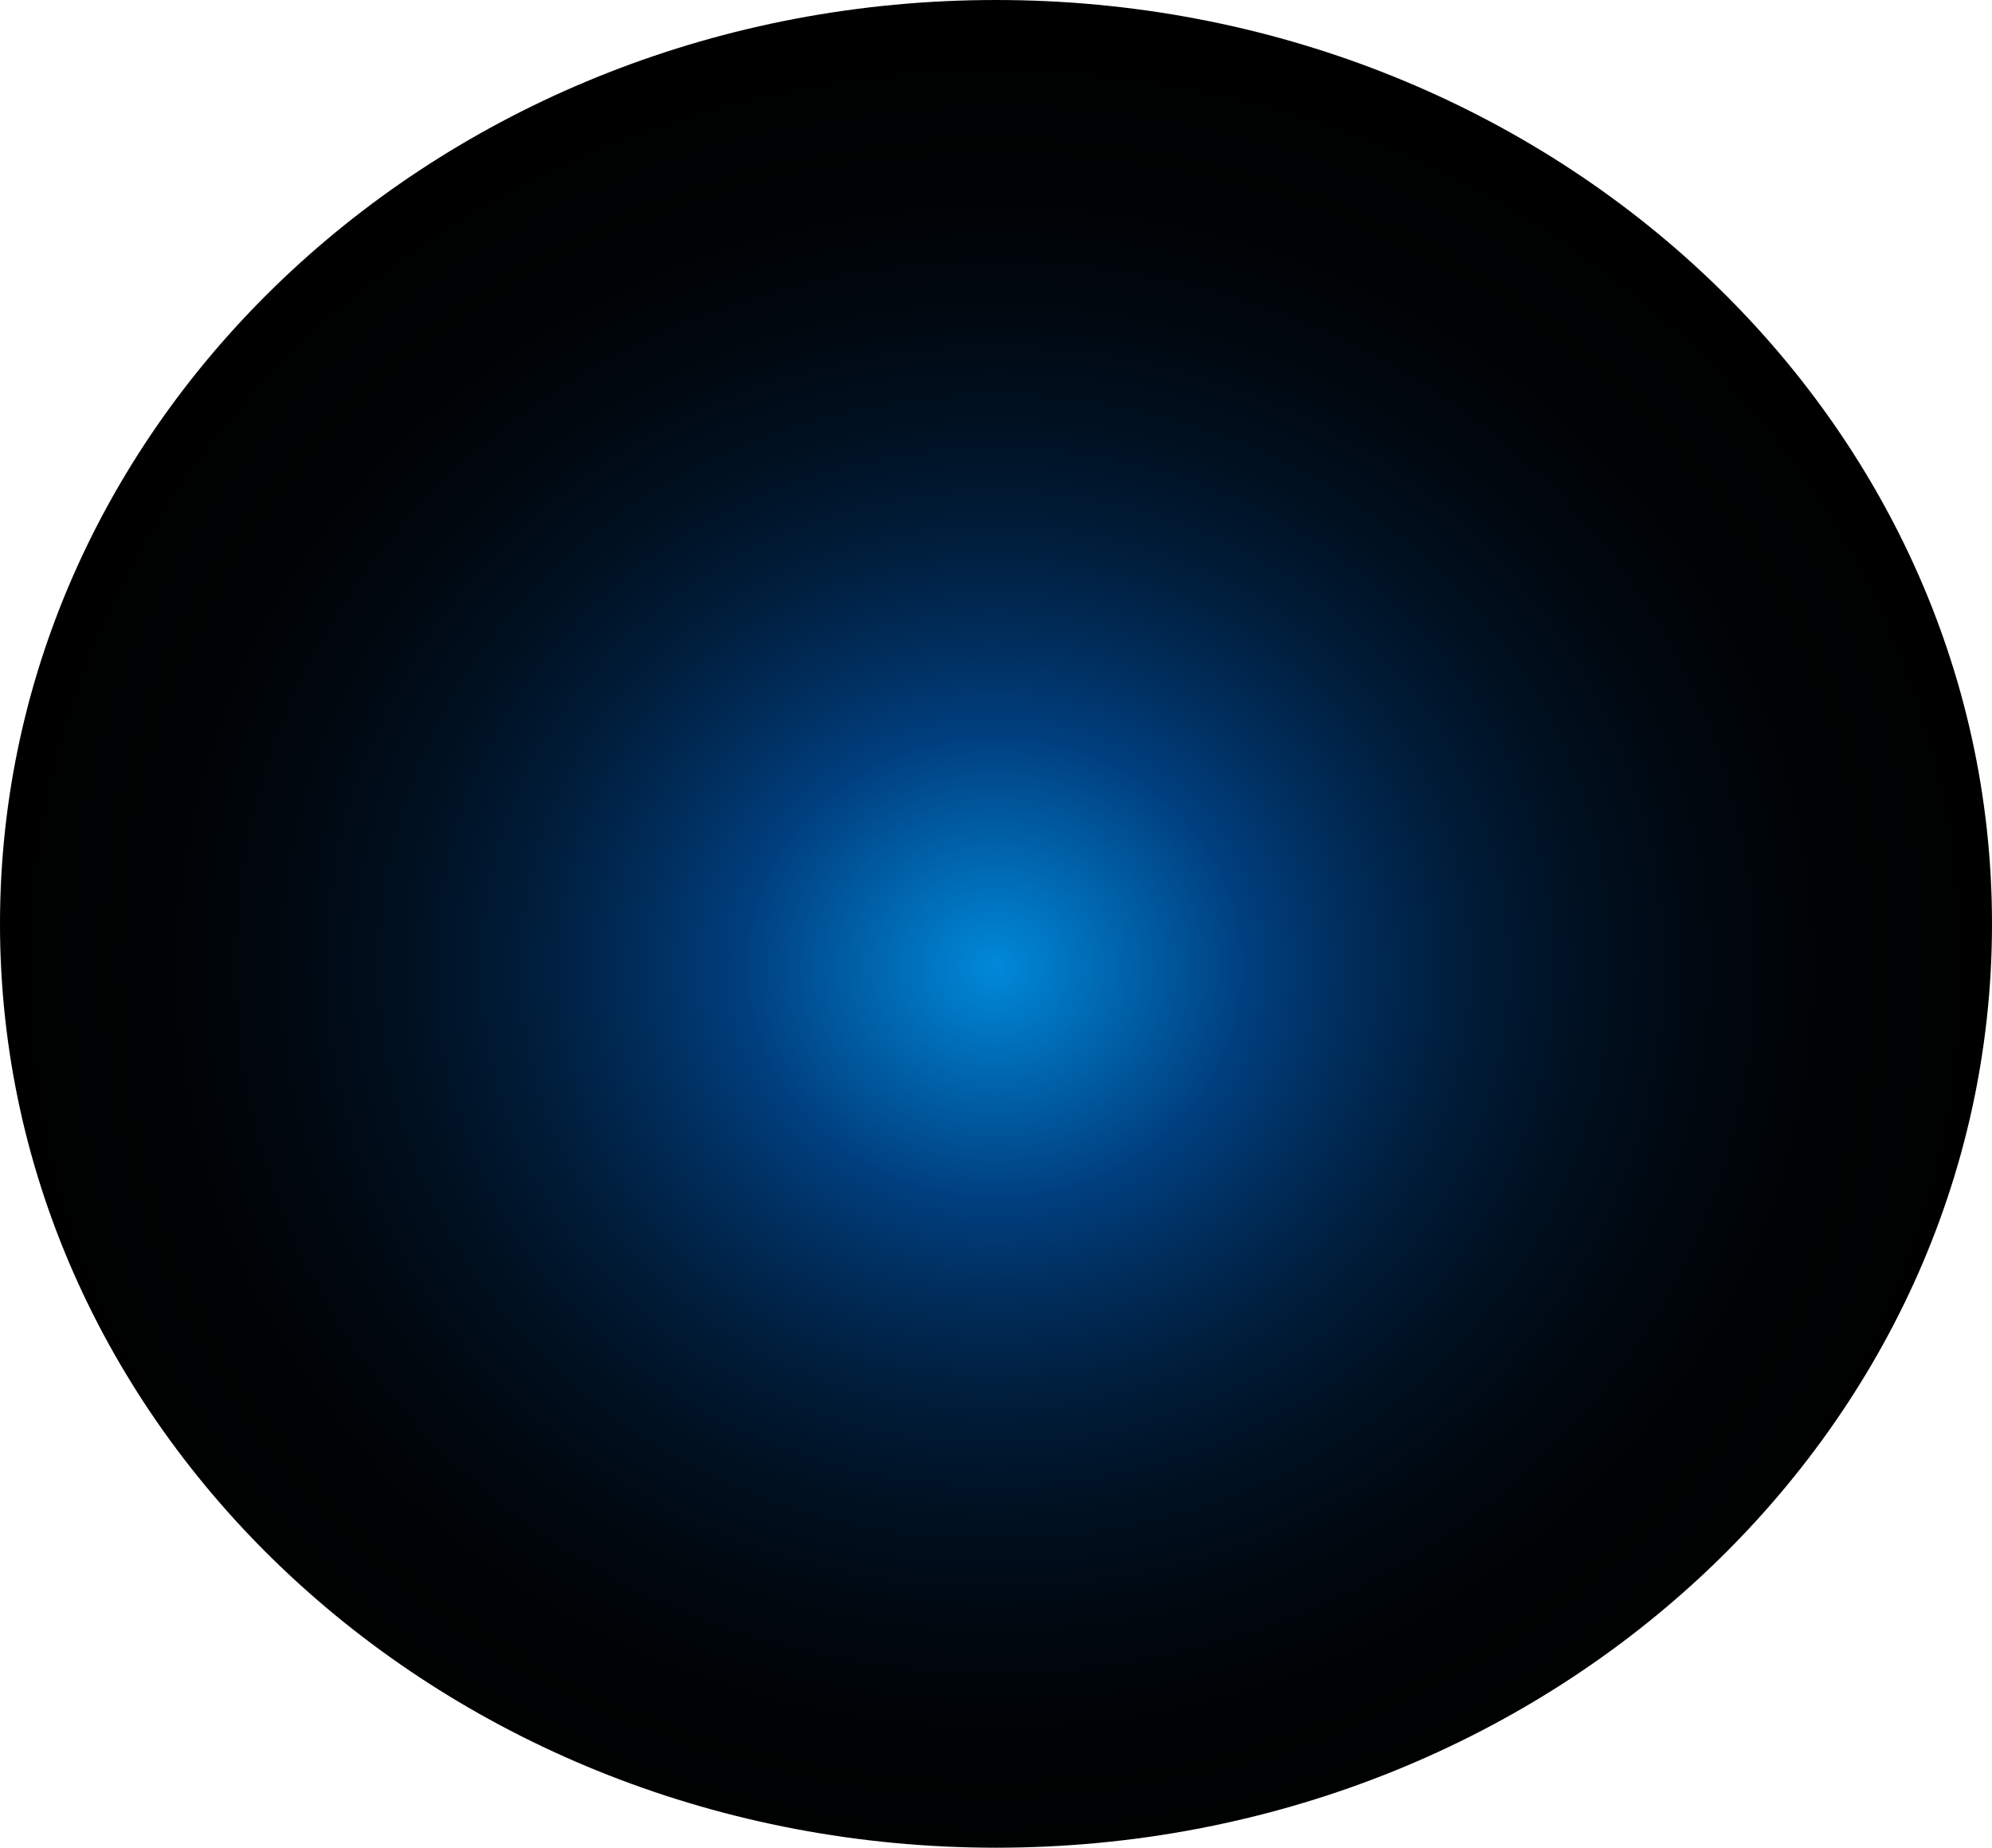 <?xml version="1.0" encoding="utf-8"?>
<svg xmlns="http://www.w3.org/2000/svg" fill="none" height="100%" overflow="visible" preserveAspectRatio="none" style="display: block;" viewBox="0 0 72.783 67.503" width="100%">
<path d="M36.392 67.503C56.49 67.503 72.783 52.392 72.783 33.752C72.783 15.111 56.49 0 36.392 0C16.293 0 0 15.111 0 33.752C0 52.392 16.293 67.503 36.392 67.503Z" fill="url(#paint0_radial_0_369)" id="Vector" style="mix-blend-mode:screen"/>
<defs>
<radialGradient cx="0" cy="0" gradientTransform="translate(36.357 35.325) scale(36.392 33.848)" gradientUnits="userSpaceOnUse" id="paint0_radial_0_369" r="1">
<stop stop-color="#0089D9"/>
<stop offset="0.25" stop-color="#003F7F"/>
<stop offset="0.36" stop-color="#002C59"/>
<stop offset="0.47" stop-color="#001C39"/>
<stop offset="0.59" stop-color="#001020"/>
<stop offset="0.72" stop-color="#00070E"/>
<stop offset="0.85" stop-color="#000203"/>
<stop offset="1"/>
</radialGradient>
</defs>
</svg>